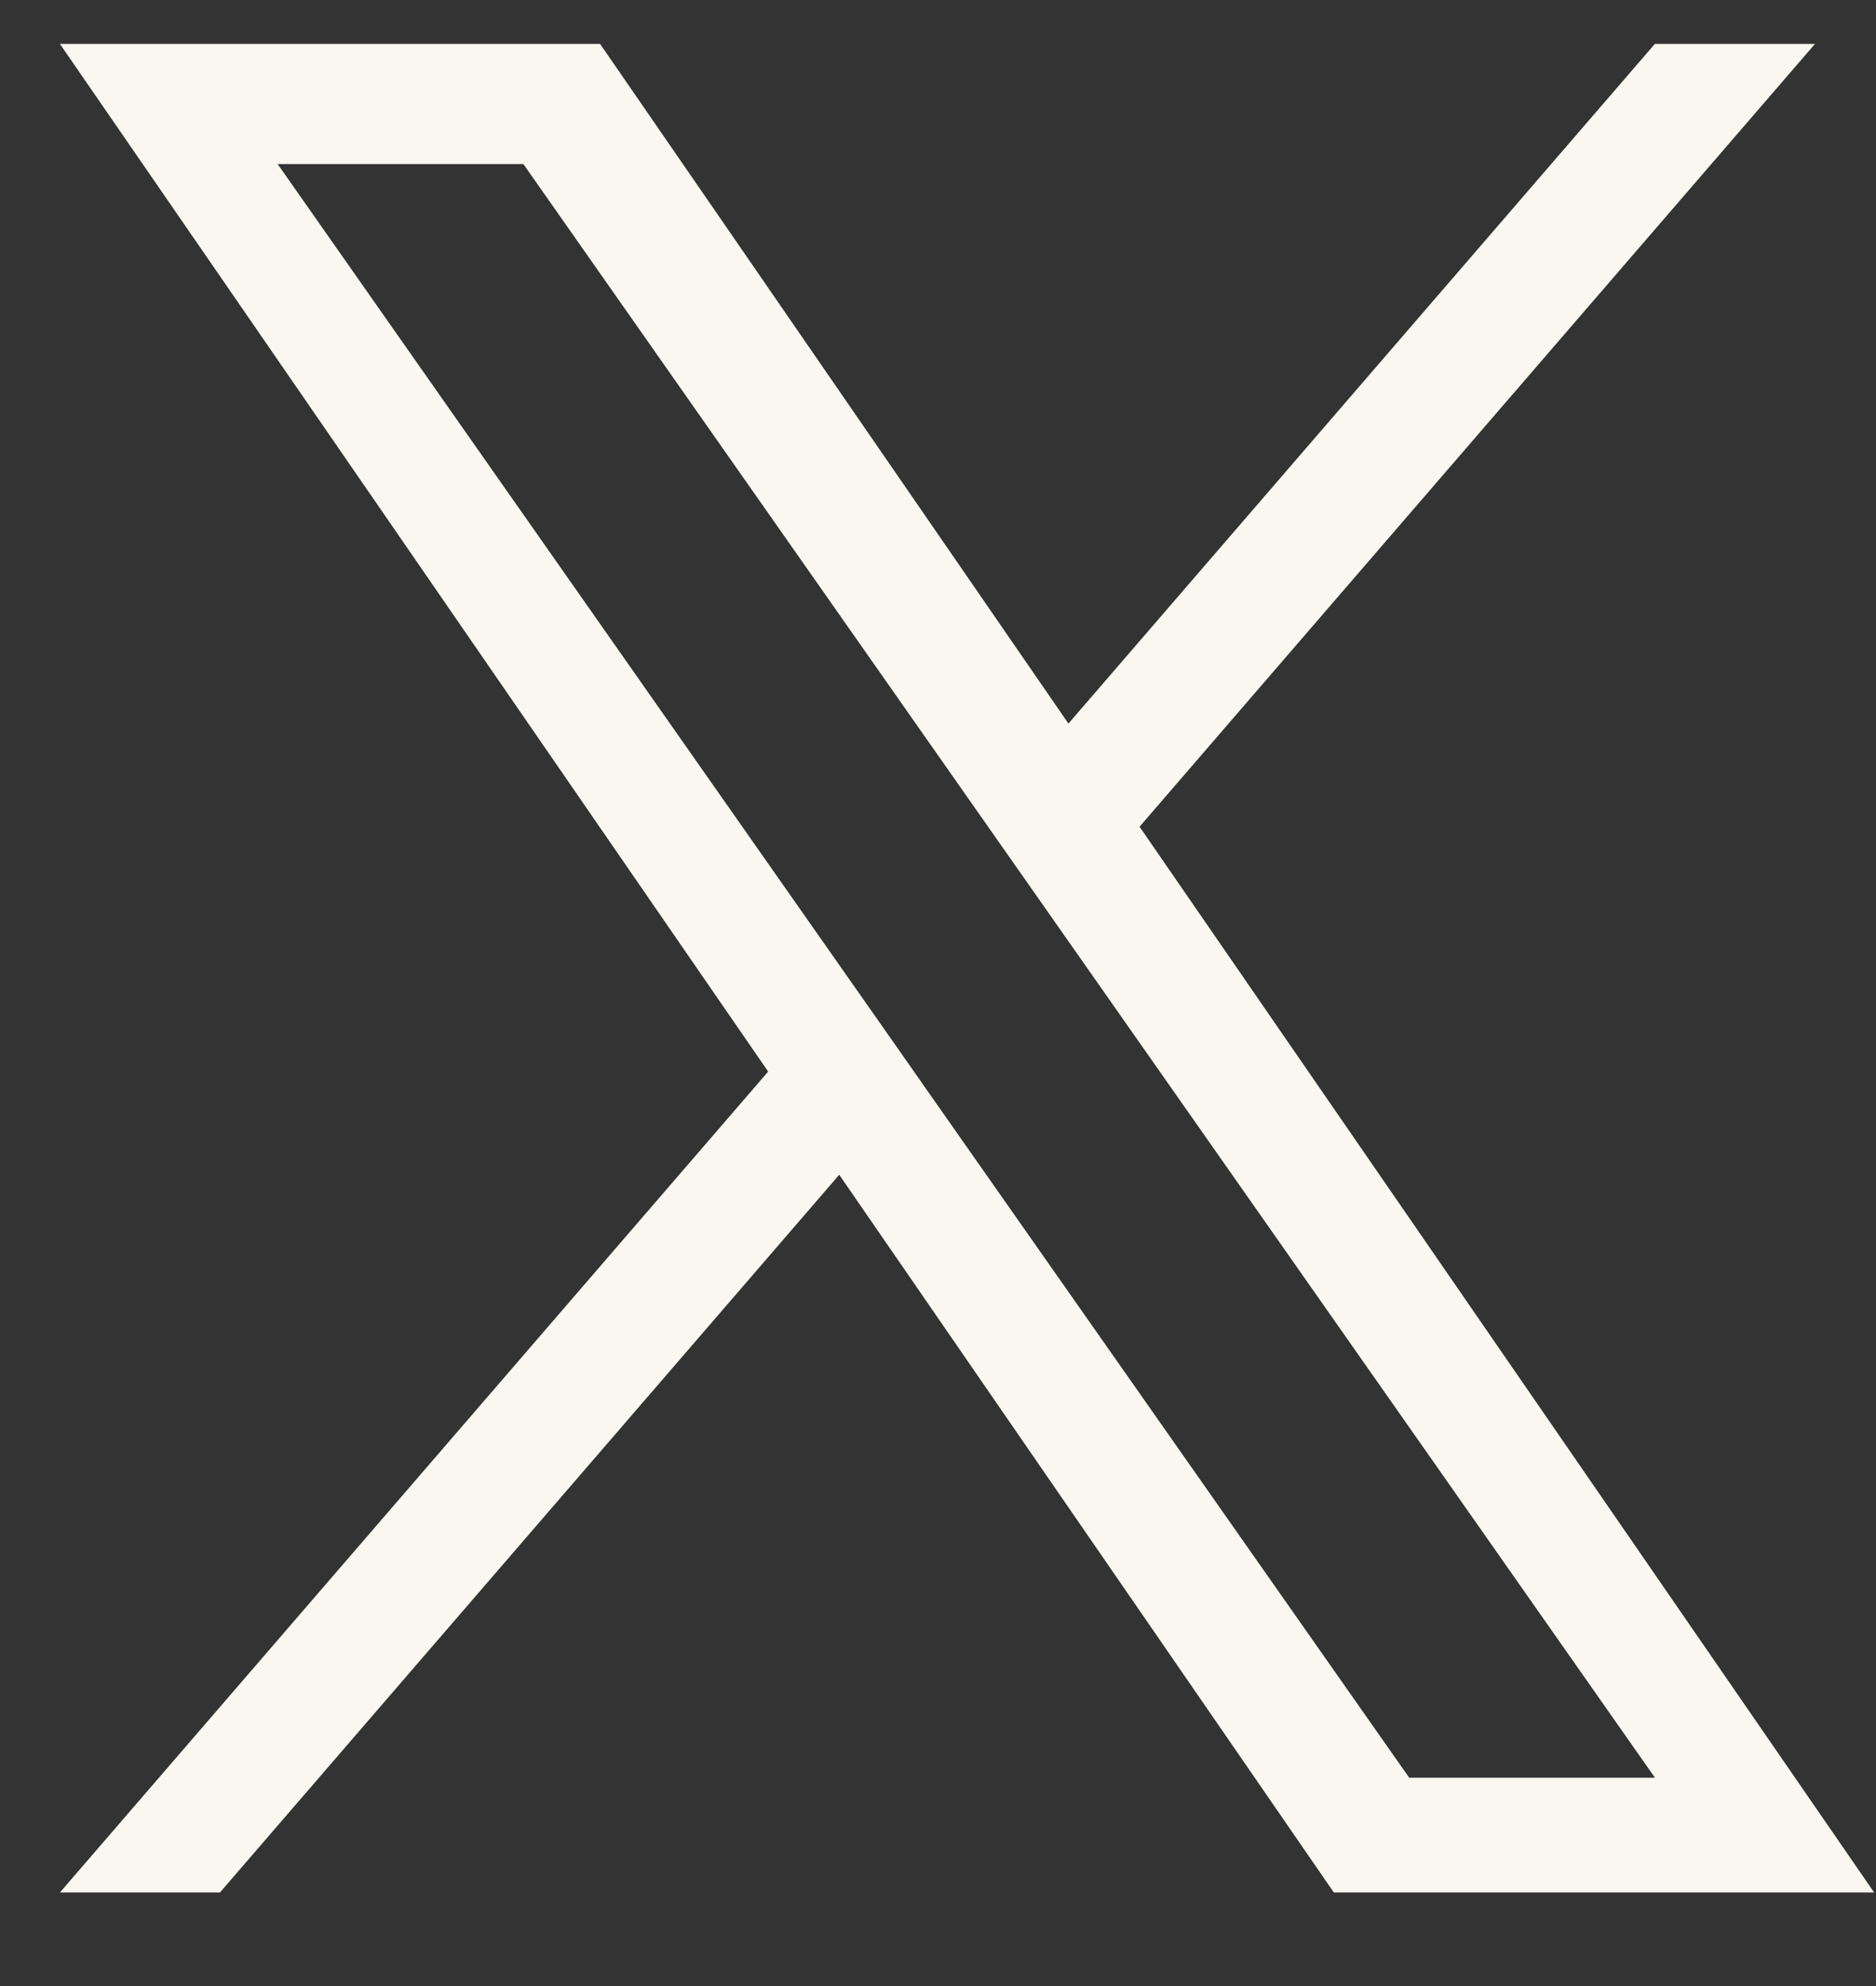 <svg width="17" height="18" viewBox="0 0 17 18" fill="none" xmlns="http://www.w3.org/2000/svg">
<rect x="0" y="0" width="17" height="18" fill="#333333" stroke="none"/>
<g clip-path="url(#clip0_637_215)">
<path d="M10.327 7.492L16.447 0.398H14.996L9.682 6.558L5.438 0.398H0.543L6.961 9.712L0.543 17.152H1.993L7.605 10.647L12.087 17.152H16.983L10.326 7.492H10.327ZM8.34 9.794L7.69 8.867L2.516 1.487H4.743L8.919 7.443L9.569 8.37L14.997 16.112H12.77L8.34 9.795V9.794Z" fill="#F9F7F0"/>
</g>
<defs>
<clipPath id="clip0_637_215">
<rect width="16.44" height="16.762" fill="white" transform="translate(0.543 0.398)"/>
</clipPath>
</defs>
</svg>

